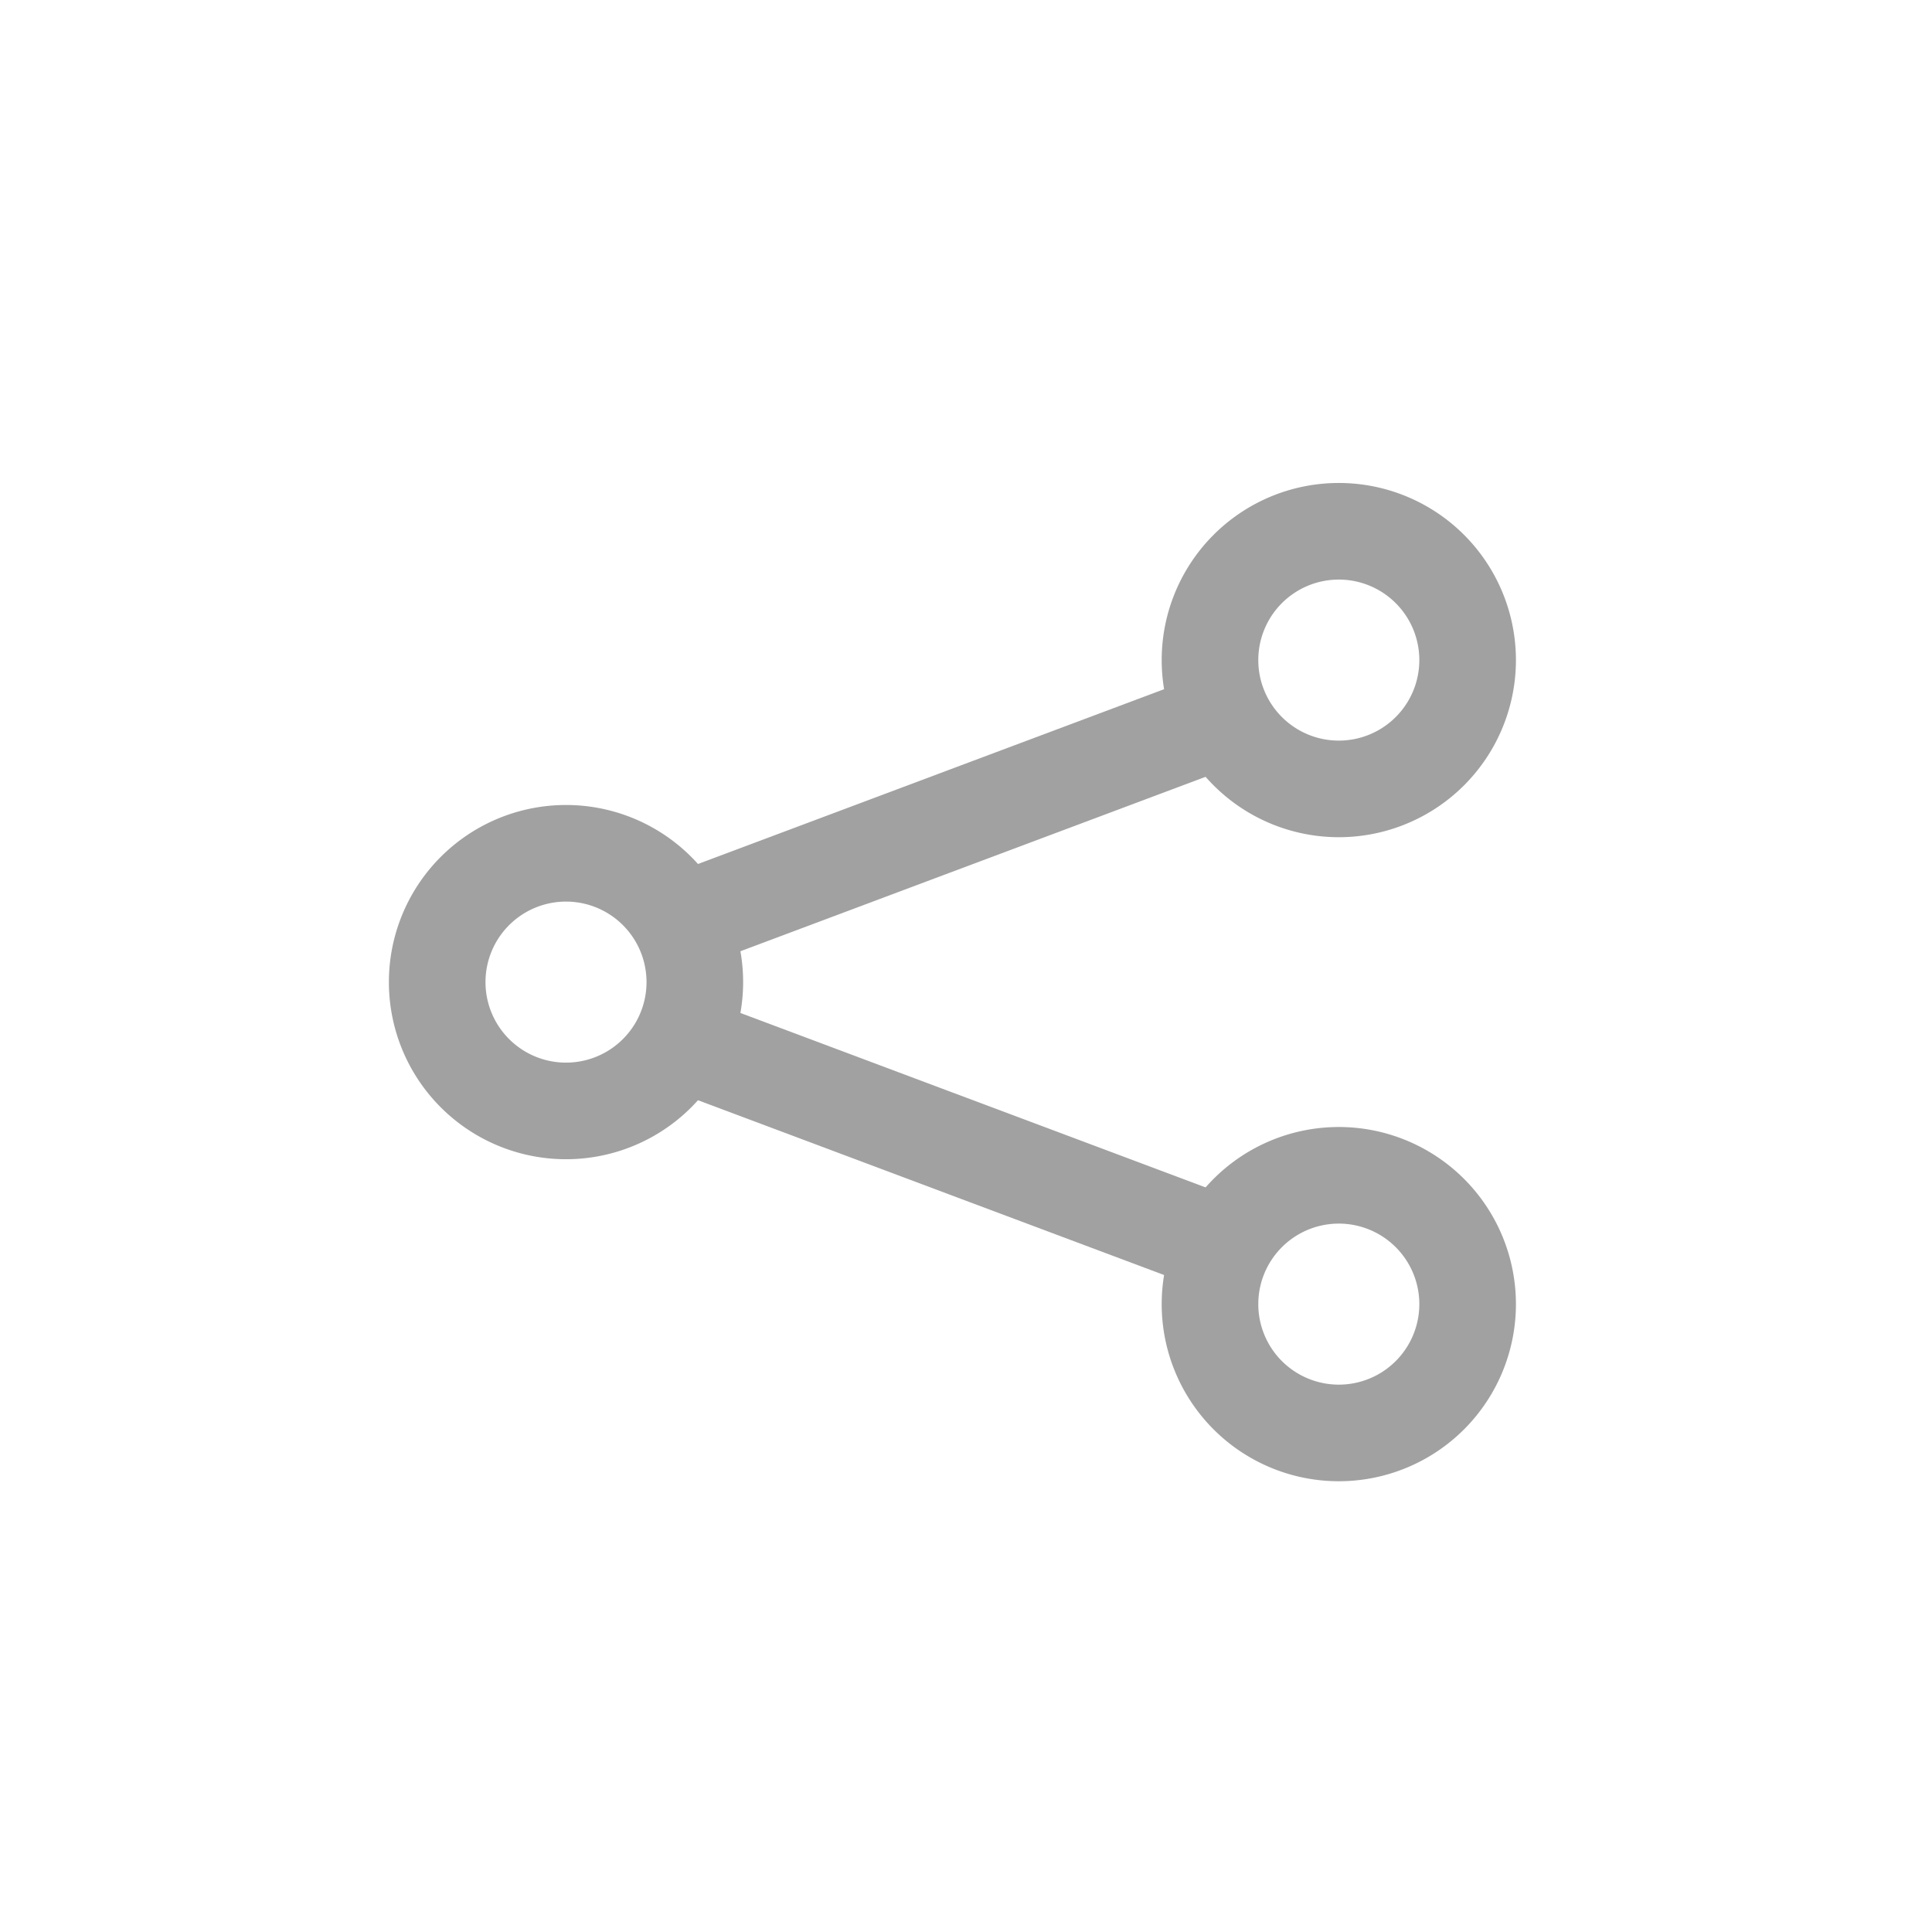 <svg width="40" height="40" viewBox="0 0 40 40" xmlns="http://www.w3.org/2000/svg"><g fill="none" fill-rule="evenodd"><path stroke="#A1A1A1" stroke-width="2" stroke-linecap="round" d="m25 15-10.667 4M25 25.667l-10.667-4"/><path d="M11.667 23a2.667 2.667 0 1 0 0-5.333 2.667 2.667 0 0 0 0 5.333ZM27.667 16.333a2.667 2.667 0 1 0 0-5.333 2.667 2.667 0 0 0 0 5.333ZM27.667 29.667a2.667 2.667 0 1 0 0-5.333 2.667 2.667 0 0 0 0 5.333Z" stroke="#A1A1A1" stroke-width="2"/></g></svg>